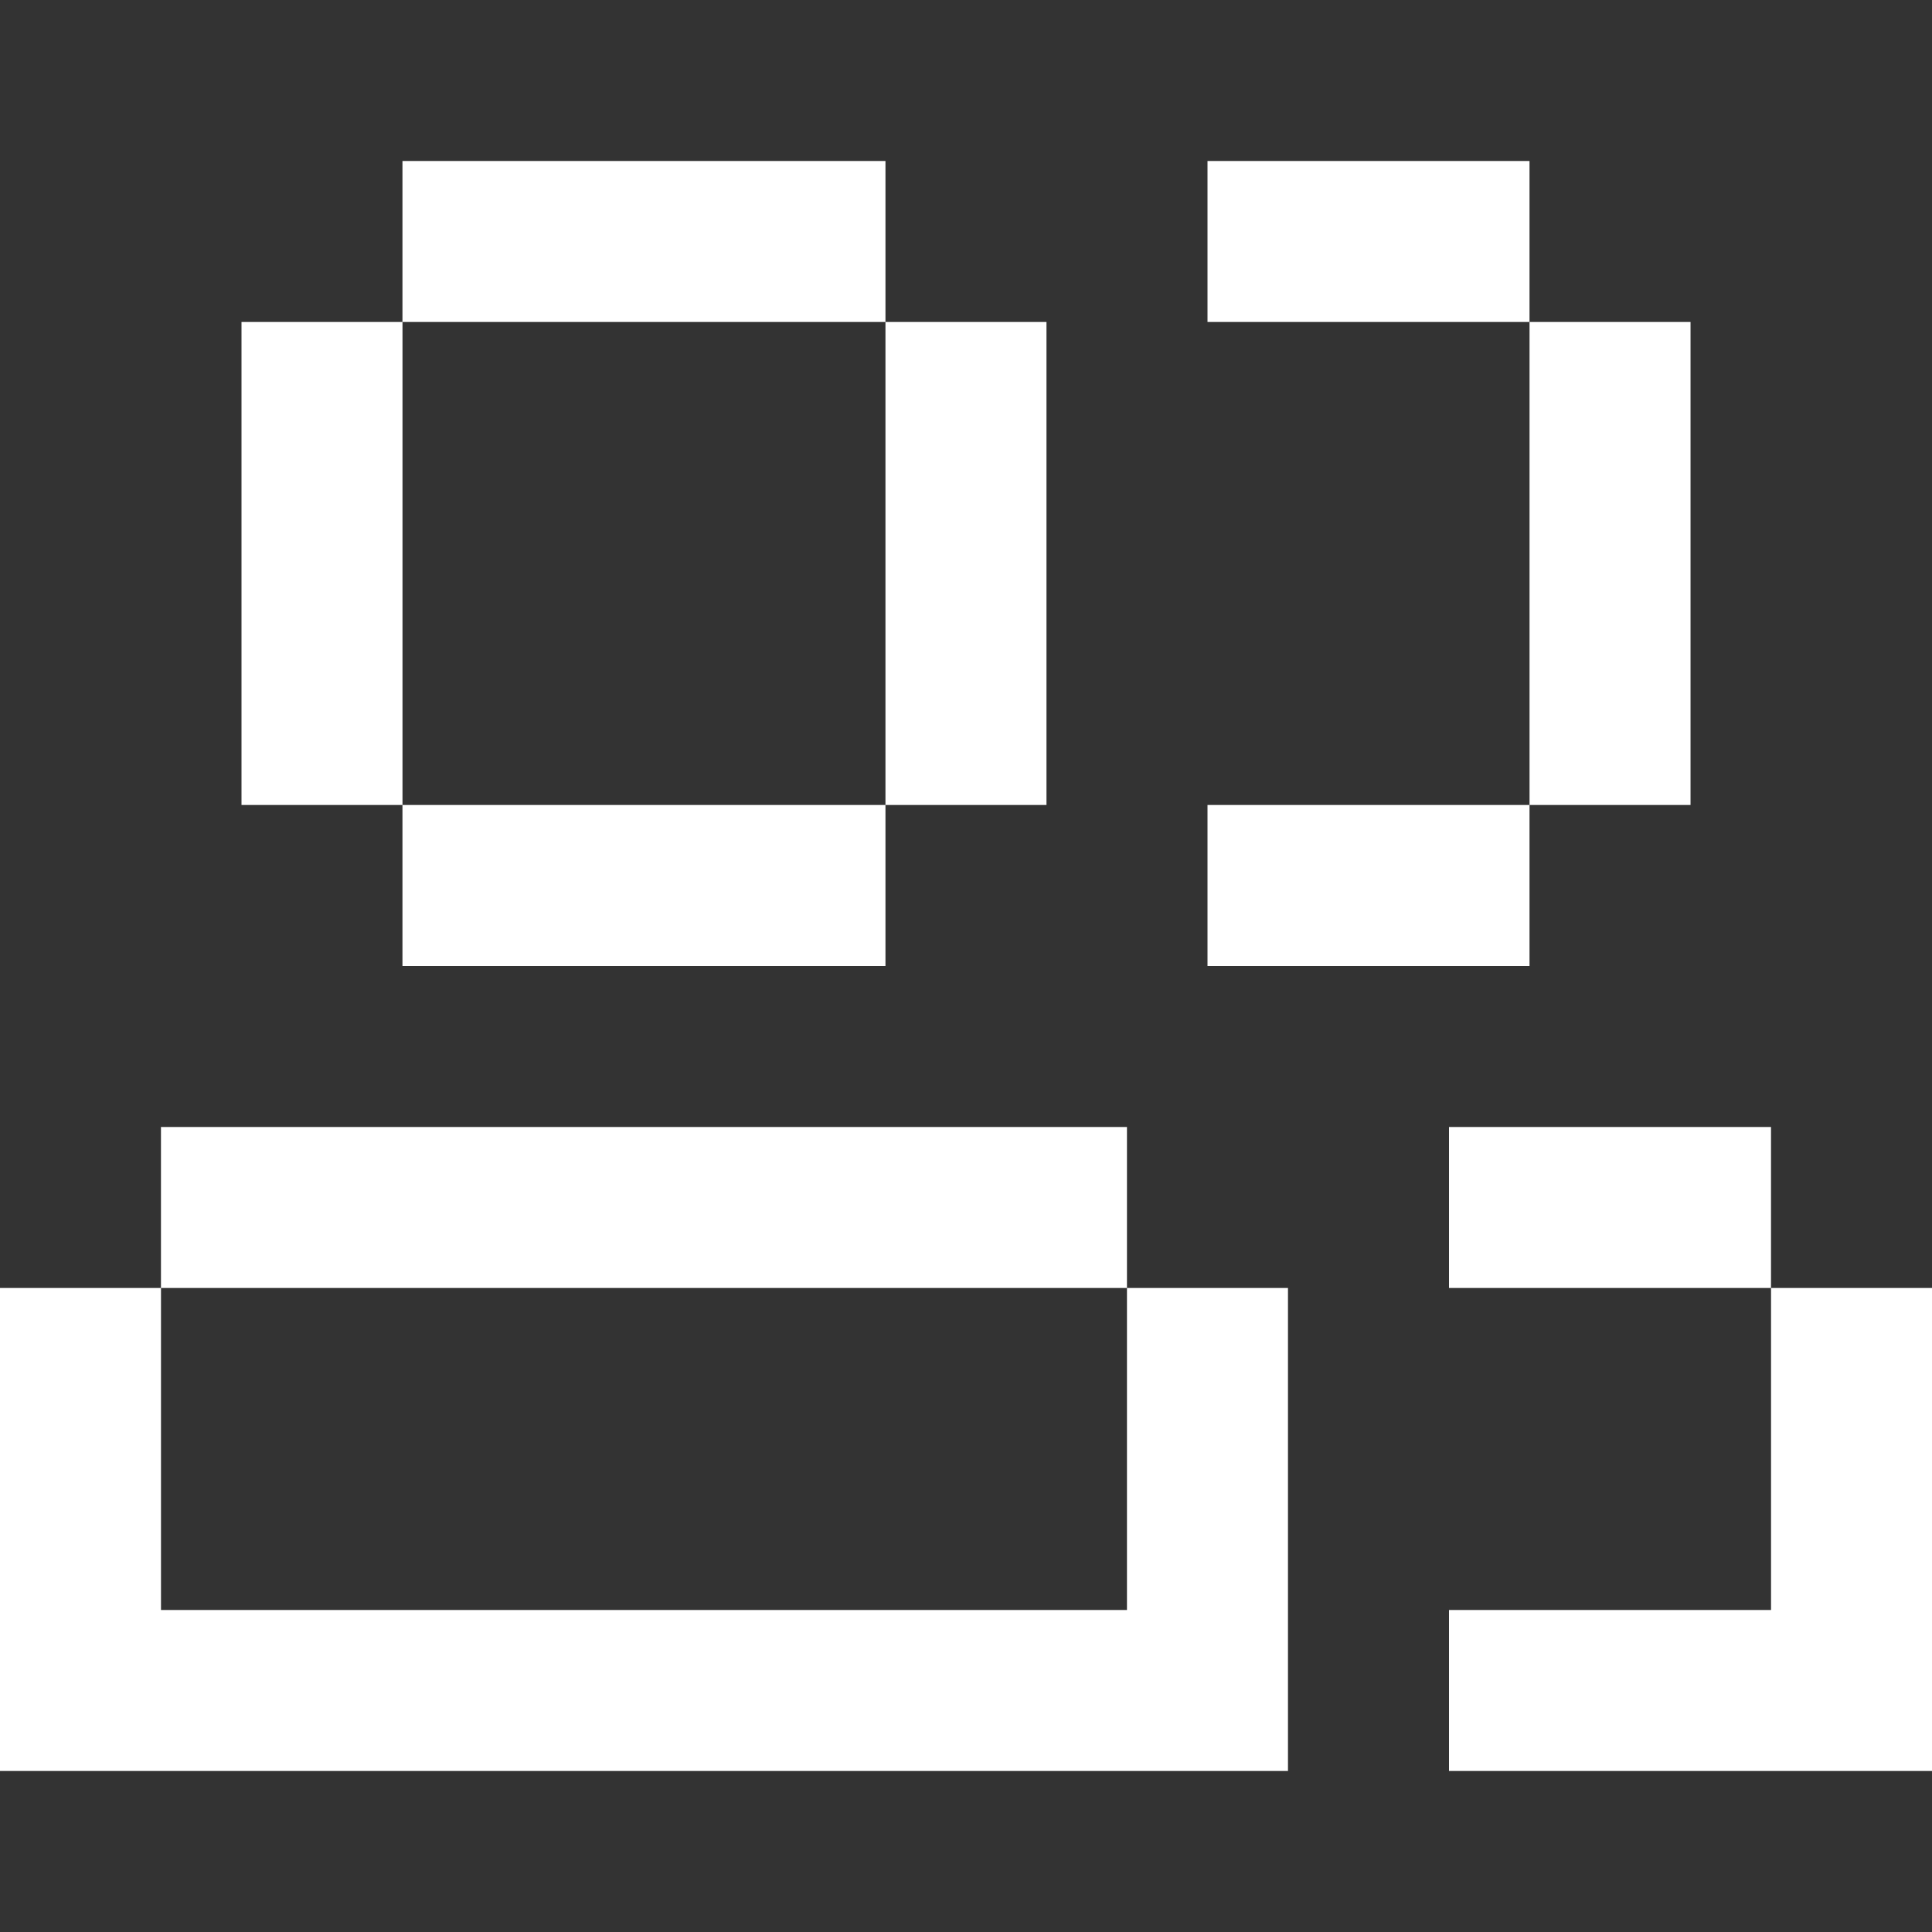 <svg width="64" height="64" viewBox="0 0 64 64" fill="none" xmlns="http://www.w3.org/2000/svg">
<rect x="0" y="0" width="64" height="64" fill="#333333" stroke="none"/>
<g clip-path="url(#clip0_2461_10244)">
<path d="M37.332 42.666H5.333V53.333H37.332V42.666H42.666V58.666H0V42.666H5.332V37.333H37.332V42.666ZM64 58.666H48V53.333H58.668V42.666H64.001V53.333H64V58.666ZM58.667 42.666H48V37.333H58.667V42.666ZM29.332 10.666H13.333V26.666H29.332V32H13.332V26.666H8V10.666H13.332V5.333H29.332V10.666ZM50.667 32H40V26.666H50.667V32ZM34.666 26.666H29.332V10.666H34.666V26.666ZM56.001 26.666H50.668V10.666H56.001V26.666ZM50.667 10.666H40V5.333H50.667V10.666Z" fill="white"/>
</g>
<defs>
<clipPath id="clip0_2461_10244">
<rect width="64" height="64" fill="white"/>
</clipPath>
</defs>
</svg>
